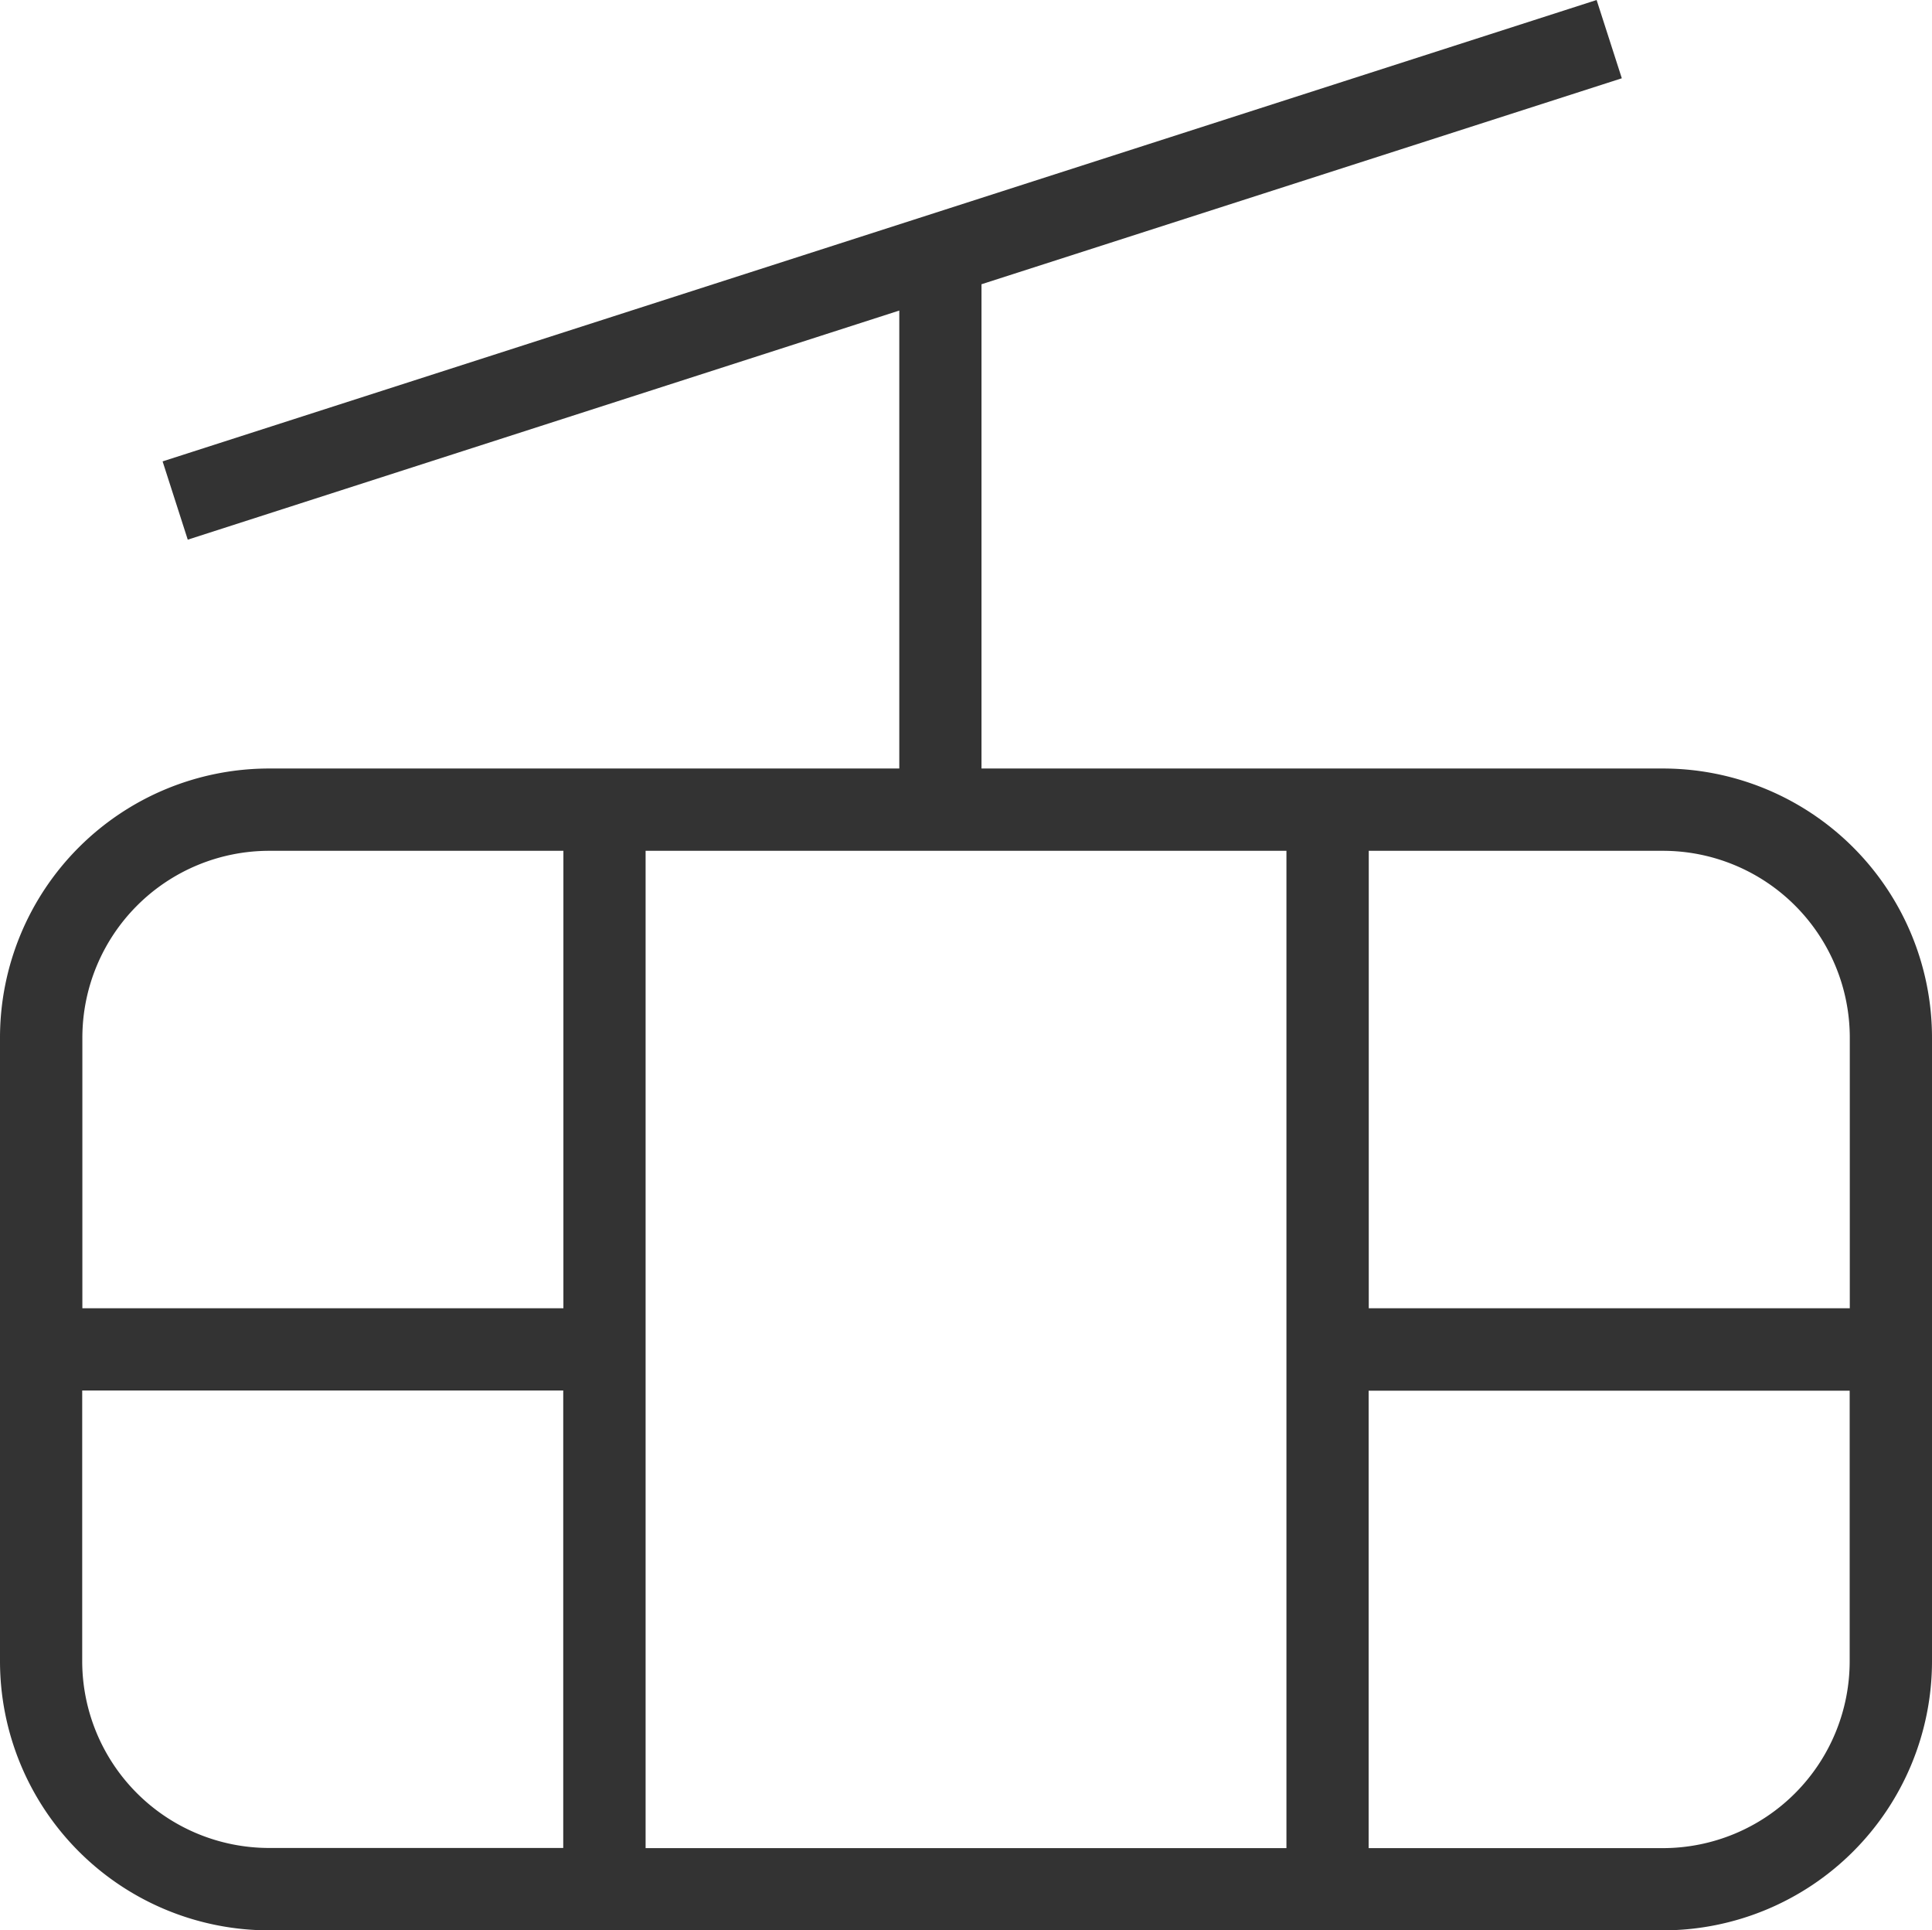 <svg id="Capa_1" data-name="Capa 1" xmlns="http://www.w3.org/2000/svg" viewBox="0 0 490 489.5"><defs><style>.cls-1{fill:#333;}</style></defs><title>cable-car</title><path class="cls-1" d="M421.8,194.88H248.93V72.08l162.4-52.23L404.94,0,41.24,117l6.38,19.85,180.46-58.1V194.88H68.2A68.27,68.27,0,0,0,0,263.08V421.3a68.27,68.27,0,0,0,68.2,68.2H421.8A68.27,68.27,0,0,0,490,421.3V263.08A68.27,68.27,0,0,0,421.8,194.88Zm47.35,68.2v68.67h-122v-116H421.8a47.4,47.4,0,0,1,47.35,47.33ZM163.74,468.65V215.75H326.27v252.9ZM68.2,215.75h74.69v116h-122V263.08A47.4,47.4,0,0,1,68.2,215.75ZM20.85,421.3V352.61h122v116H68.2A47.41,47.41,0,0,1,20.85,421.3Zm401,47.35H347.12v-116h122v68.69a47.4,47.4,0,0,1-47.32,47.31Z"/></svg>